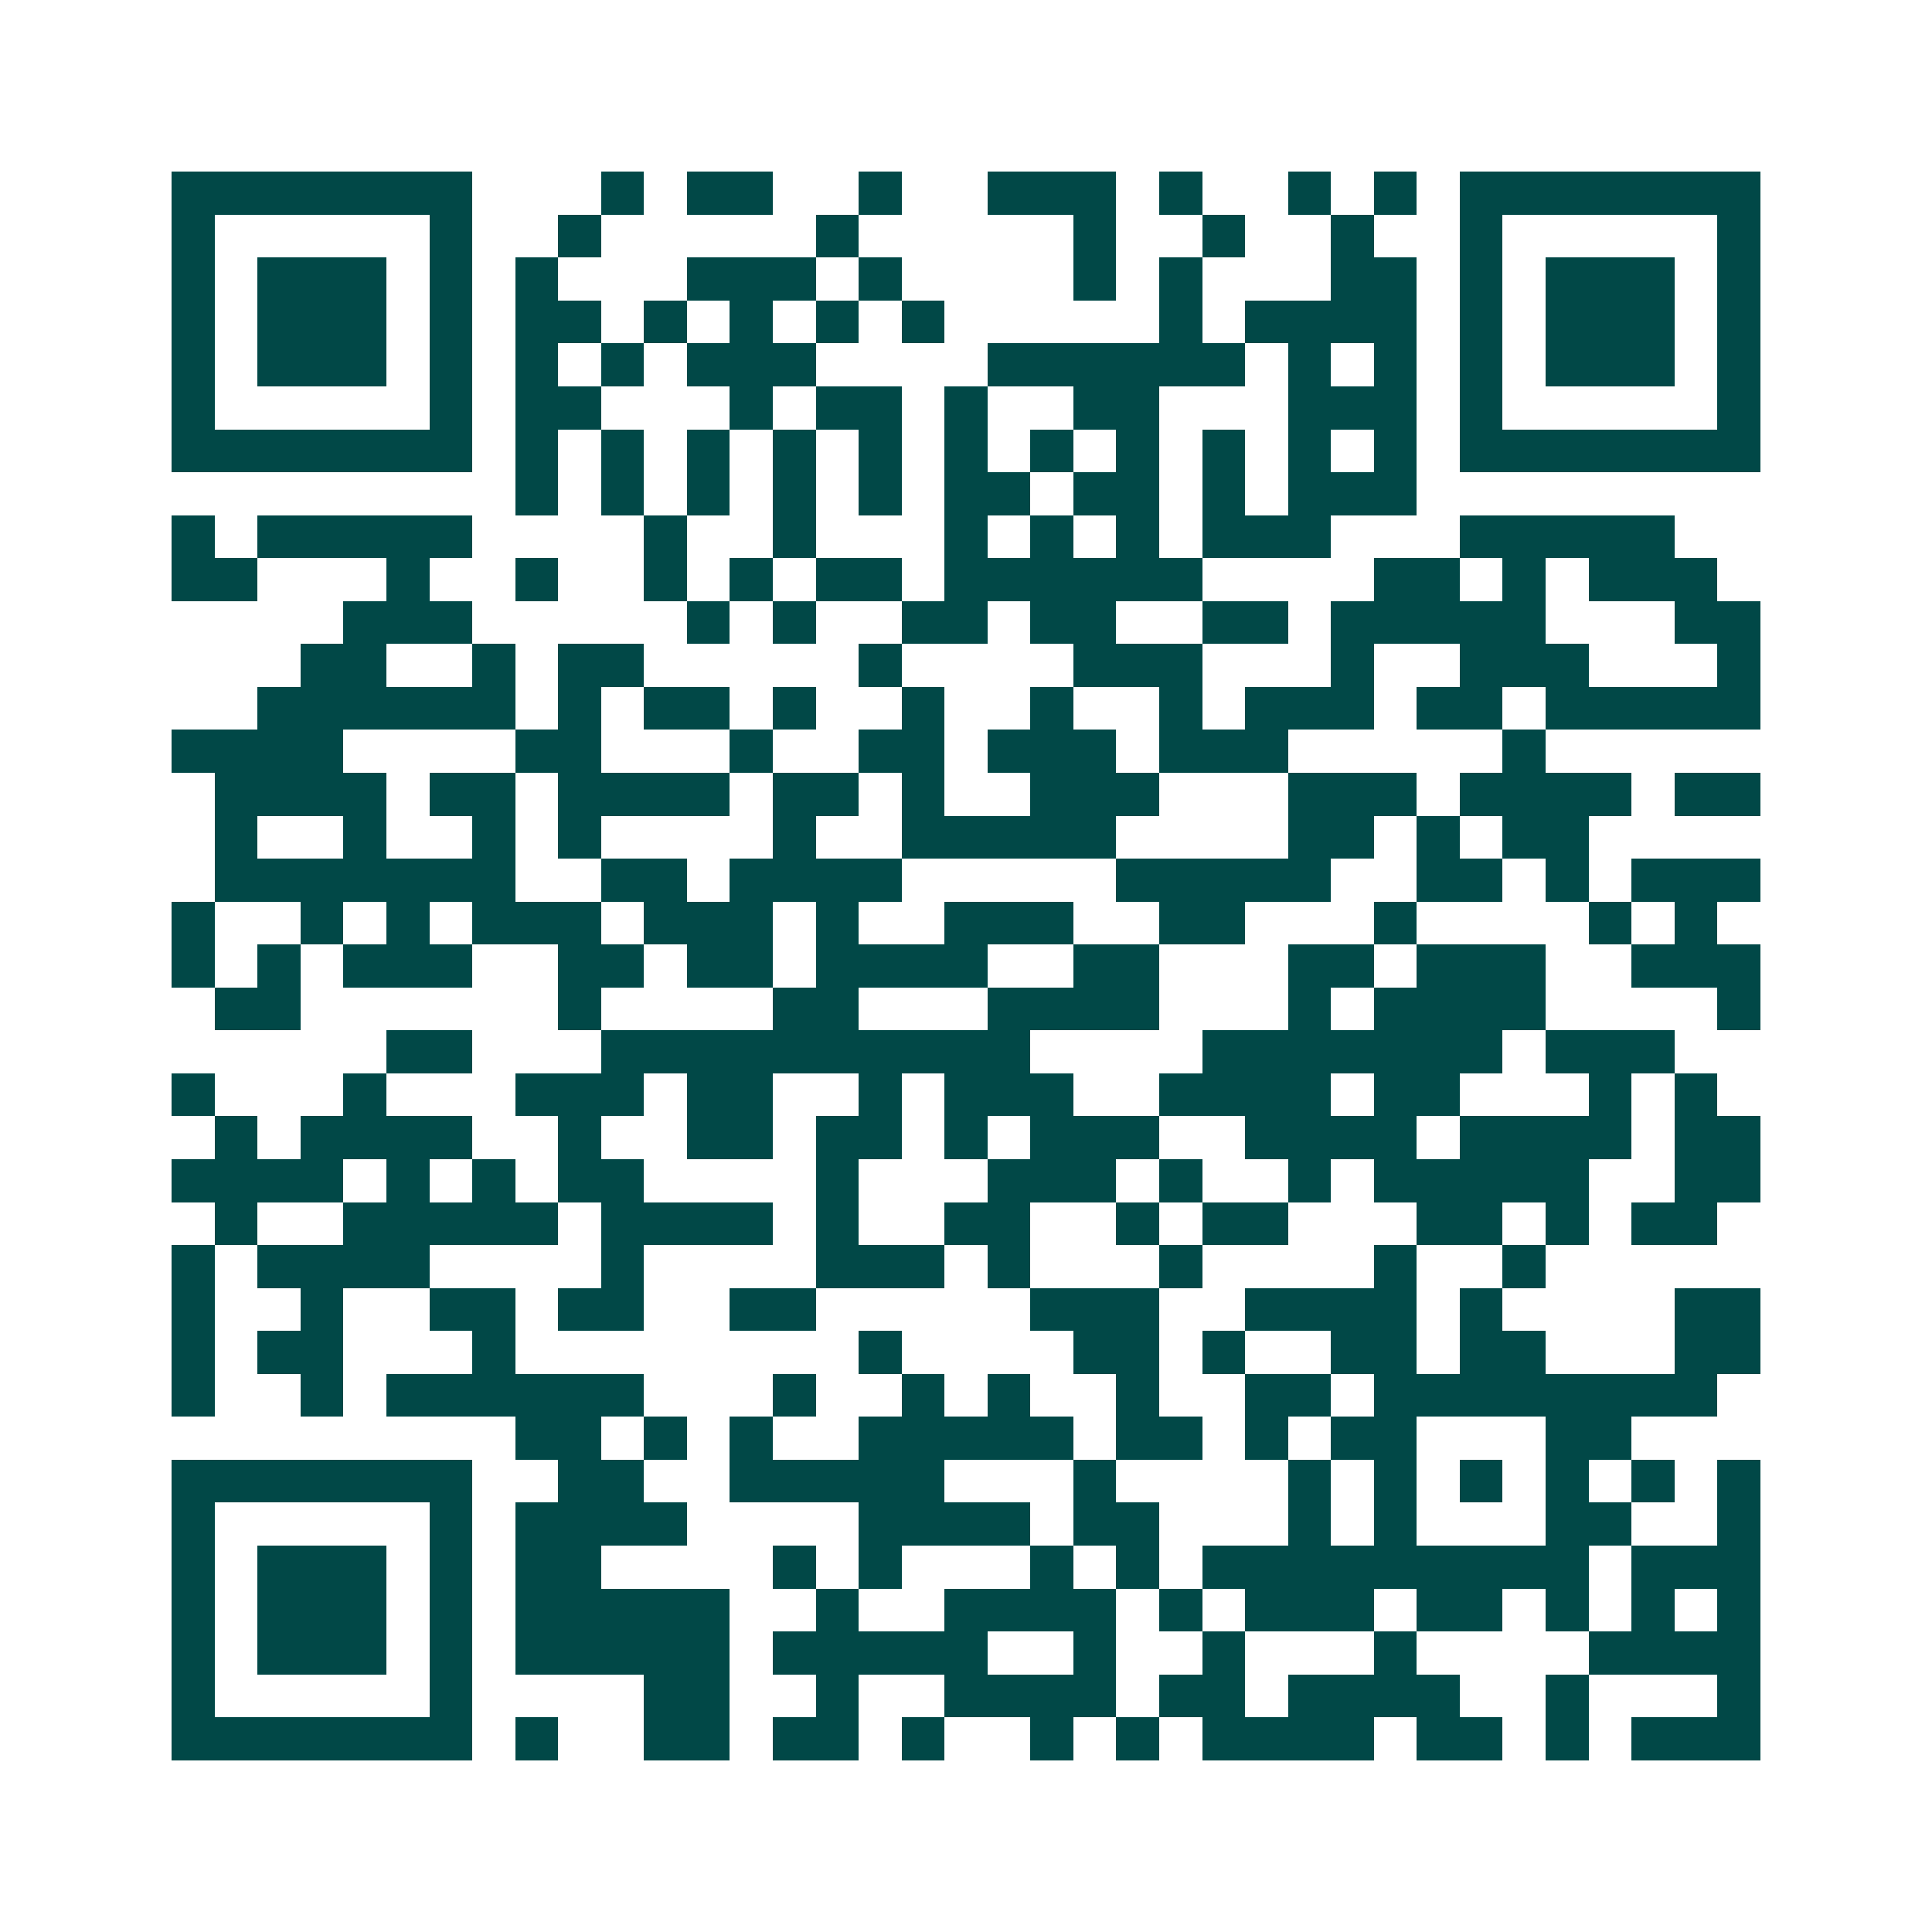 <svg xmlns="http://www.w3.org/2000/svg" width="200" height="200" viewBox="0 0 45 45" shape-rendering="crispEdges"><path fill="#ffffff" d="M0 0h45v45H0z"/><path stroke="#014847" d="M4 4.5h7m3 0h1m1 0h2m2 0h1m2 0h3m1 0h1m2 0h1m1 0h1m1 0h7M4 5.5h1m5 0h1m2 0h1m5 0h1m5 0h1m2 0h1m2 0h1m2 0h1m5 0h1M4 6.5h1m1 0h3m1 0h1m1 0h1m3 0h3m1 0h1m4 0h1m1 0h1m3 0h2m1 0h1m1 0h3m1 0h1M4 7.5h1m1 0h3m1 0h1m1 0h2m1 0h1m1 0h1m1 0h1m1 0h1m5 0h1m1 0h4m1 0h1m1 0h3m1 0h1M4 8.5h1m1 0h3m1 0h1m1 0h1m1 0h1m1 0h3m4 0h6m1 0h1m1 0h1m1 0h1m1 0h3m1 0h1M4 9.5h1m5 0h1m1 0h2m3 0h1m1 0h2m1 0h1m2 0h2m3 0h3m1 0h1m5 0h1M4 10.5h7m1 0h1m1 0h1m1 0h1m1 0h1m1 0h1m1 0h1m1 0h1m1 0h1m1 0h1m1 0h1m1 0h1m1 0h7M12 11.5h1m1 0h1m1 0h1m1 0h1m1 0h1m1 0h2m1 0h2m1 0h1m1 0h3M4 12.5h1m1 0h5m4 0h1m2 0h1m3 0h1m1 0h1m1 0h1m1 0h3m3 0h5M4 13.5h2m3 0h1m2 0h1m2 0h1m1 0h1m1 0h2m1 0h6m4 0h2m1 0h1m1 0h3M8 14.5h3m5 0h1m1 0h1m2 0h2m1 0h2m2 0h2m1 0h5m3 0h2M7 15.5h2m2 0h1m1 0h2m5 0h1m4 0h3m3 0h1m2 0h3m3 0h1M6 16.5h6m1 0h1m1 0h2m1 0h1m2 0h1m2 0h1m2 0h1m1 0h3m1 0h2m1 0h5M4 17.5h4m4 0h2m3 0h1m2 0h2m1 0h3m1 0h3m5 0h1M5 18.5h4m1 0h2m1 0h4m1 0h2m1 0h1m2 0h3m3 0h3m1 0h4m1 0h2M5 19.5h1m2 0h1m2 0h1m1 0h1m4 0h1m2 0h5m4 0h2m1 0h1m1 0h2M5 20.5h7m2 0h2m1 0h4m5 0h5m2 0h2m1 0h1m1 0h3M4 21.5h1m2 0h1m1 0h1m1 0h3m1 0h3m1 0h1m2 0h3m2 0h2m3 0h1m4 0h1m1 0h1M4 22.5h1m1 0h1m1 0h3m2 0h2m1 0h2m1 0h4m2 0h2m3 0h2m1 0h3m2 0h3M5 23.5h2m6 0h1m4 0h2m3 0h4m3 0h1m1 0h4m4 0h1M9 24.5h2m3 0h10m4 0h7m1 0h3M4 25.5h1m3 0h1m3 0h3m1 0h2m2 0h1m1 0h3m2 0h4m1 0h2m3 0h1m1 0h1M5 26.5h1m1 0h4m2 0h1m2 0h2m1 0h2m1 0h1m1 0h3m2 0h4m1 0h4m1 0h2M4 27.5h4m1 0h1m1 0h1m1 0h2m4 0h1m3 0h3m1 0h1m2 0h1m1 0h5m2 0h2M5 28.5h1m2 0h5m1 0h4m1 0h1m2 0h2m2 0h1m1 0h2m3 0h2m1 0h1m1 0h2M4 29.5h1m1 0h4m4 0h1m4 0h3m1 0h1m3 0h1m4 0h1m2 0h1M4 30.5h1m2 0h1m2 0h2m1 0h2m2 0h2m5 0h3m2 0h4m1 0h1m4 0h2M4 31.5h1m1 0h2m3 0h1m8 0h1m4 0h2m1 0h1m2 0h2m1 0h2m3 0h2M4 32.5h1m2 0h1m1 0h6m3 0h1m2 0h1m1 0h1m2 0h1m2 0h2m1 0h8M12 33.5h2m1 0h1m1 0h1m2 0h5m1 0h2m1 0h1m1 0h2m3 0h2M4 34.5h7m2 0h2m2 0h5m3 0h1m4 0h1m1 0h1m1 0h1m1 0h1m1 0h1m1 0h1M4 35.5h1m5 0h1m1 0h4m4 0h4m1 0h2m3 0h1m1 0h1m3 0h2m2 0h1M4 36.5h1m1 0h3m1 0h1m1 0h2m4 0h1m1 0h1m3 0h1m1 0h1m1 0h9m1 0h3M4 37.5h1m1 0h3m1 0h1m1 0h5m2 0h1m2 0h4m1 0h1m1 0h3m1 0h2m1 0h1m1 0h1m1 0h1M4 38.5h1m1 0h3m1 0h1m1 0h5m1 0h5m2 0h1m2 0h1m3 0h1m4 0h4M4 39.5h1m5 0h1m4 0h2m2 0h1m2 0h4m1 0h2m1 0h4m2 0h1m3 0h1M4 40.5h7m1 0h1m2 0h2m1 0h2m1 0h1m2 0h1m1 0h1m1 0h4m1 0h2m1 0h1m1 0h3"/></svg>
